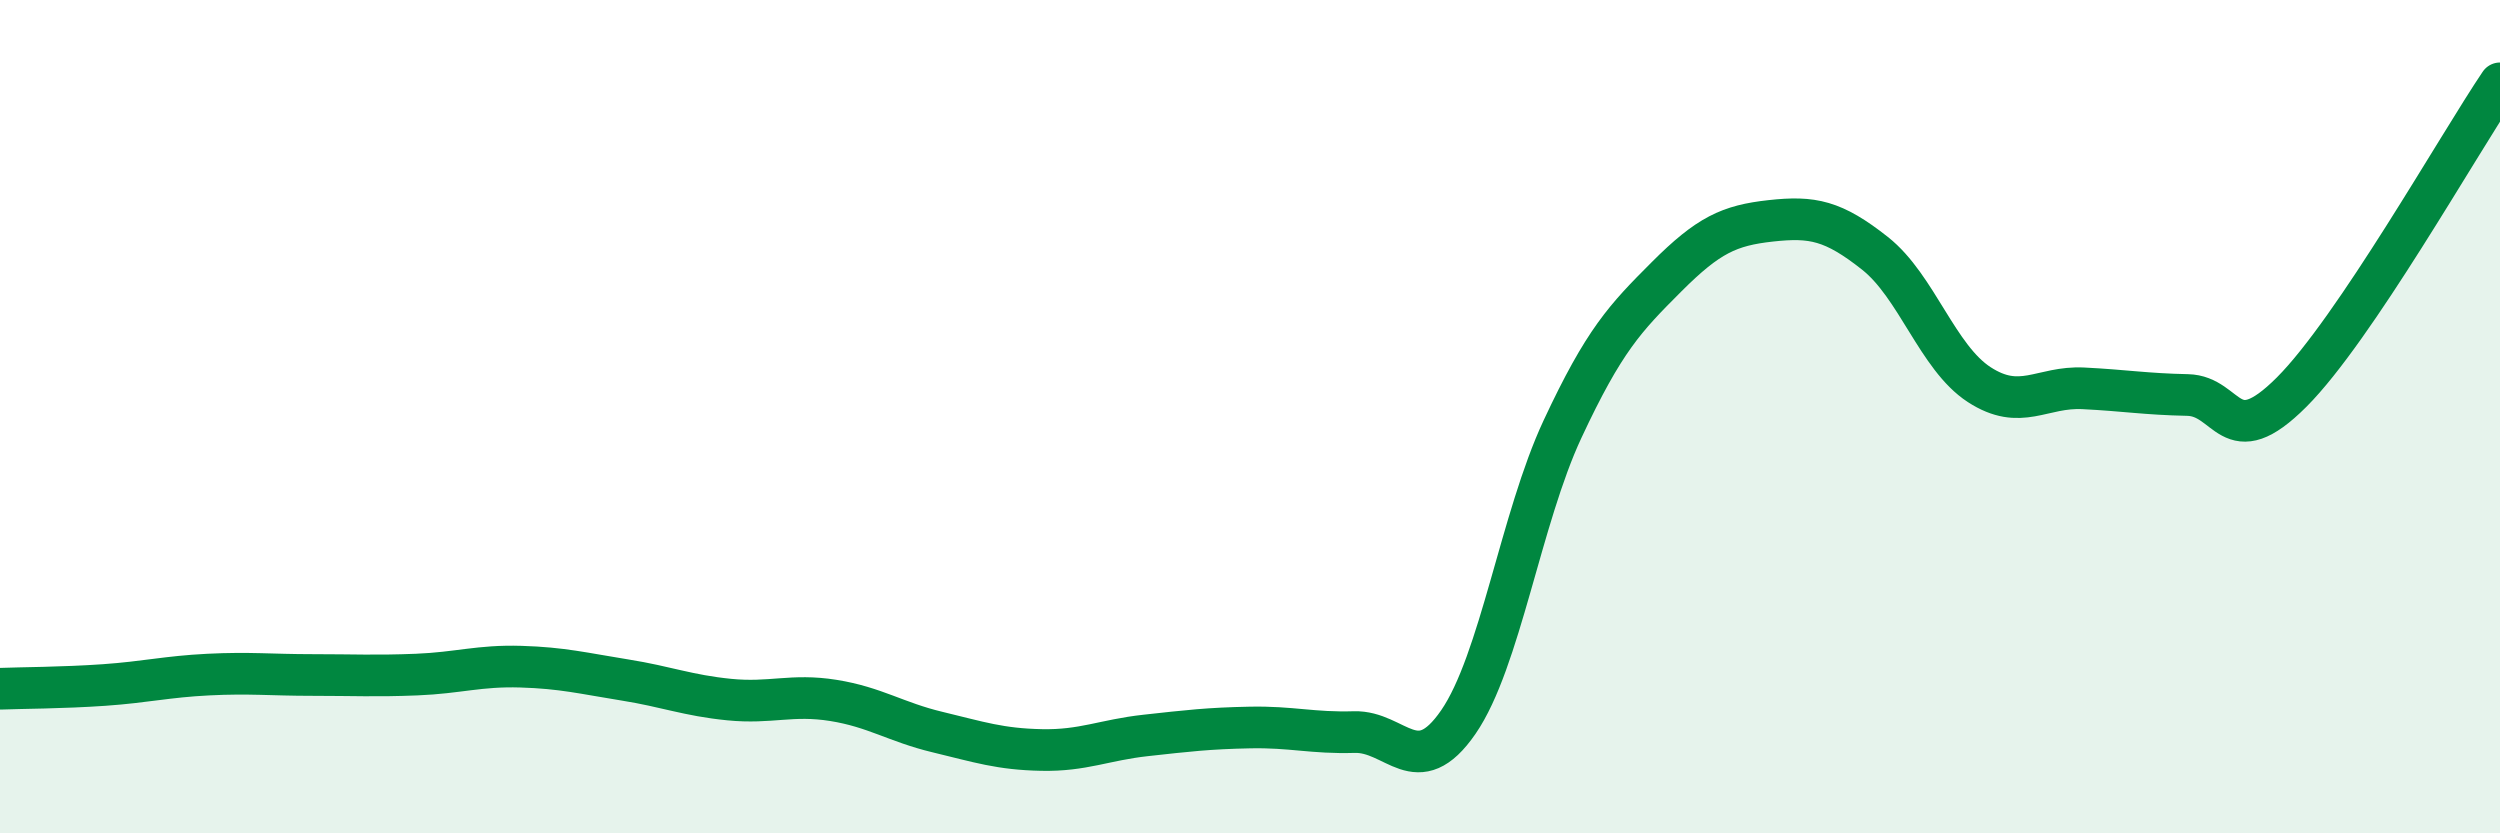 
    <svg width="60" height="20" viewBox="0 0 60 20" xmlns="http://www.w3.org/2000/svg">
      <path
        d="M 0,16.53 C 0.5,16.51 1.5,16.51 2.5,16.44 C 3.5,16.37 4,16.24 5,16.19 C 6,16.14 6.5,16.2 7.5,16.2 C 8.5,16.2 9,16.23 10,16.19 C 11,16.15 11.5,15.97 12.5,16 C 13.5,16.03 14,16.16 15,16.32 C 16,16.48 16.5,16.69 17.5,16.79 C 18.5,16.89 19,16.65 20,16.81 C 21,16.97 21.5,17.33 22.5,17.57 C 23.5,17.81 24,17.98 25,18 C 26,18.02 26.5,17.76 27.5,17.65 C 28.5,17.54 29,17.48 30,17.46 C 31,17.44 31.5,17.6 32.5,17.57 C 33.5,17.54 34,18.78 35,17.33 C 36,15.88 36.5,12.44 37.5,10.3 C 38.5,8.16 39,7.64 40,6.64 C 41,5.64 41.5,5.41 42.5,5.3 C 43.5,5.19 44,5.29 45,6.08 C 46,6.87 46.5,8.58 47.5,9.23 C 48.5,9.88 49,9.27 50,9.32 C 51,9.37 51.5,9.46 52.5,9.48 C 53.5,9.5 53.5,10.91 55,9.41 C 56.5,7.91 59,3.48 60,2L60 20L0 20Z"
        fill="#008740"
        opacity="0.1"
        stroke-linecap="round"
        stroke-linejoin="round"
      />
      <path
        d="M 0,16.53 C 0.5,16.51 1.5,16.51 2.5,16.44 C 3.5,16.37 4,16.24 5,16.19 C 6,16.14 6.5,16.2 7.5,16.2 C 8.5,16.2 9,16.23 10,16.19 C 11,16.15 11.5,15.97 12.5,16 C 13.5,16.03 14,16.16 15,16.32 C 16,16.48 16.5,16.69 17.5,16.79 C 18.5,16.89 19,16.65 20,16.81 C 21,16.97 21.5,17.33 22.5,17.57 C 23.5,17.81 24,17.98 25,18 C 26,18.02 26.5,17.76 27.5,17.65 C 28.5,17.54 29,17.48 30,17.46 C 31,17.44 31.5,17.6 32.5,17.57 C 33.5,17.54 34,18.78 35,17.33 C 36,15.88 36.5,12.44 37.5,10.3 C 38.5,8.16 39,7.64 40,6.64 C 41,5.64 41.5,5.41 42.5,5.3 C 43.5,5.19 44,5.29 45,6.08 C 46,6.87 46.5,8.58 47.5,9.23 C 48.5,9.88 49,9.27 50,9.32 C 51,9.37 51.5,9.46 52.5,9.48 C 53.5,9.5 53.5,10.91 55,9.41 C 56.5,7.91 59,3.48 60,2"
        stroke="#008740"
        stroke-width="1"
        fill="none"
        stroke-linecap="round"
        stroke-linejoin="round"
      />
    </svg>
  